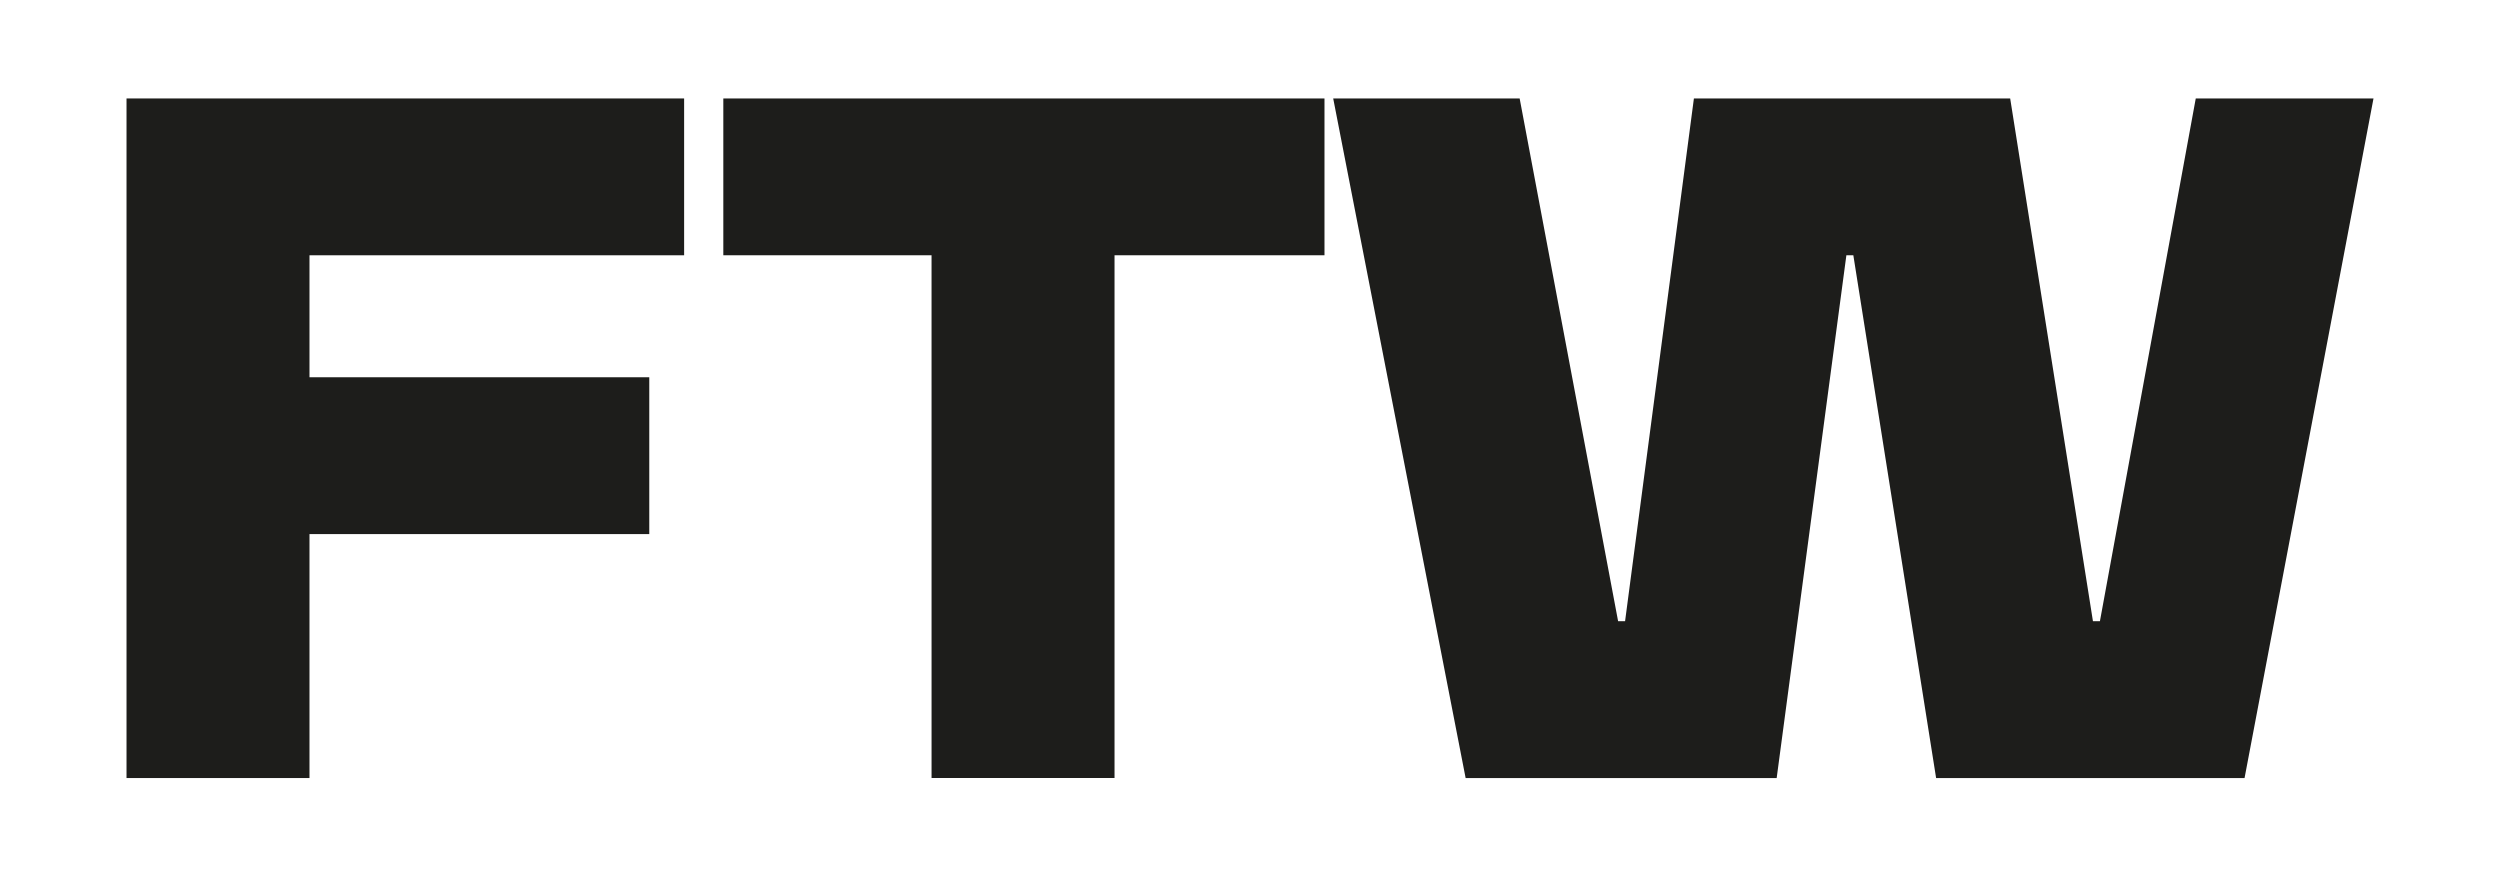 <svg id="Layer_1" data-name="Layer 1" xmlns="http://www.w3.org/2000/svg" viewBox="0 0 1721.65 603.61"><defs><style>.cls-1{fill:#1d1d1b;}</style></defs><path class="cls-1" d="M471.13,67.8v108h-258v84h234v108h-234v168h-126V67.8Z"/><path class="cls-1" d="M641.52,175.8H498.12V67.8h414v108H767.53v360h-126Z"/><path class="cls-1" d="M1441.33,427.81h4.8l66-360h122.4l-88.8,468H1333.32l-57-360h-4.8l-48,360h-214.2l-91.2-468h128.4l67.8,360h4.8l47.4-360h217.81Z"/></svg>